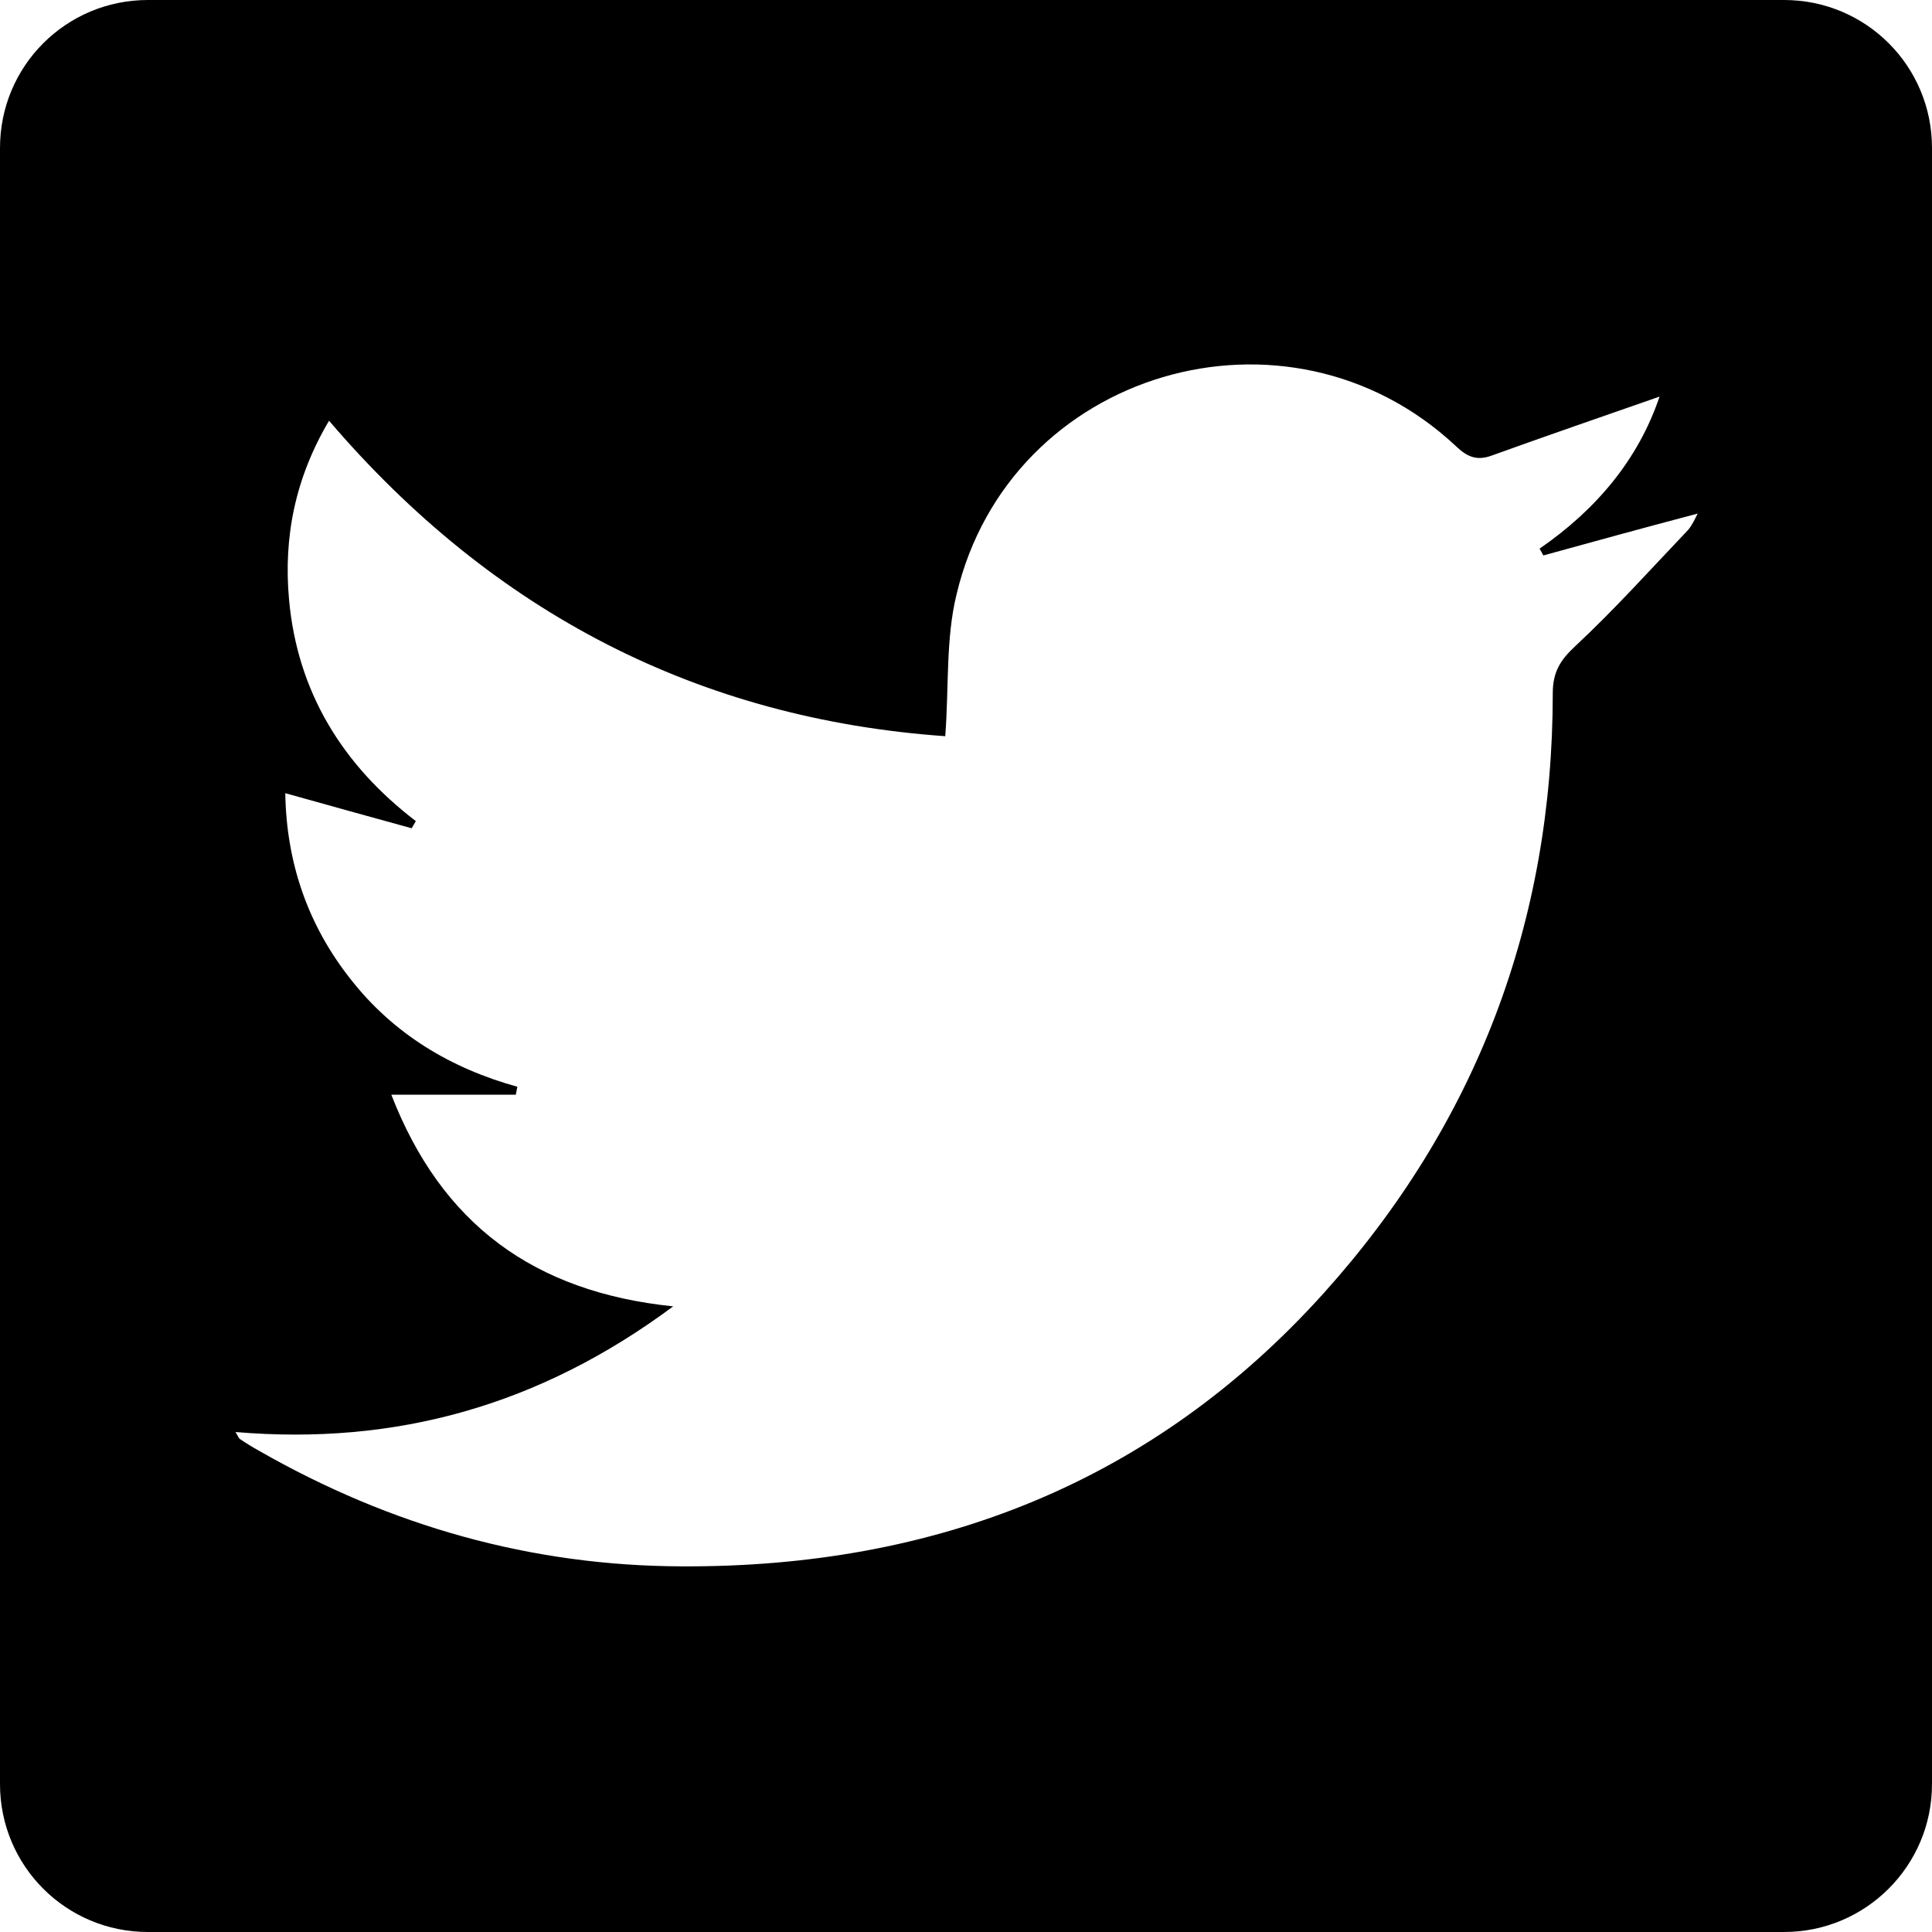 <?xml version="1.0" encoding="utf-8"?>
<!-- Generator: Adobe Illustrator 26.4.0, SVG Export Plug-In . SVG Version: 6.00 Build 0)  -->
<svg version="1.1" id="Calque_1" xmlns="http://www.w3.org/2000/svg" xmlns:xlink="http://www.w3.org/1999/xlink" x="0px" y="0px"
	 viewBox="0 0 512 512" style="enable-background:new 0 0 512 512;" xml:space="preserve">
<g>
	<path d="M472.8,0H39.2C17.5,0,0,17.5,0,39.2v433.6C0,494.5,17.5,512,39.2,512h433.6c21.6,0,39.2-17.5,39.2-39.2V39.2
		C512,17.5,494.5,0,472.8,0z M447.4,140.4c-9.9,10.4-19.5,21.1-29.9,30.8c-4,3.7-6,6.9-6,12.5c0,60.7-20.3,114.1-60.7,159
		c-45.2,50.2-103,72.7-170,72.4c-40-0.1-77.3-10.7-112.1-30.6c-1.8-1-3.6-2.1-5.2-3.2c-0.3-0.3-0.4-0.7-1.1-1.8
		c42.5,3.6,80.6-7,116-33.3c-36.9-3.8-61.4-21.8-74.7-56.1c11.5,0,22.3,0,33,0c0.1-0.7,0.3-1.4,0.4-2.1c-17.7-4.9-32.8-14-44.1-28.4
		c-11.5-14.5-17.1-31.1-17.4-49.4c11.5,3.2,22.5,6.3,33.5,9.3c0.4-0.7,0.7-1.2,1.1-1.9c-19.5-14.9-31.4-34.3-33.6-58.7
		c-1.5-16.5,1.6-32.2,10.6-47.4c43.7,51.1,98.2,79,163.3,83.6c1-13,0.1-25.8,3-37.6c14.1-59.4,87.7-81,132.3-39.3
		c3,2.9,5.6,4,9.6,2.5c14.7-5.3,29.5-10.4,44.4-15.6c-5.6,16.6-16.7,29.9-31.8,40.3c0.3,0.5,0.7,1.2,1,1.8
		c13.4-3.7,26.9-7.4,40.9-11.1C449.1,137.7,448.4,139.2,447.4,140.4z"/>
</g>
</svg>
